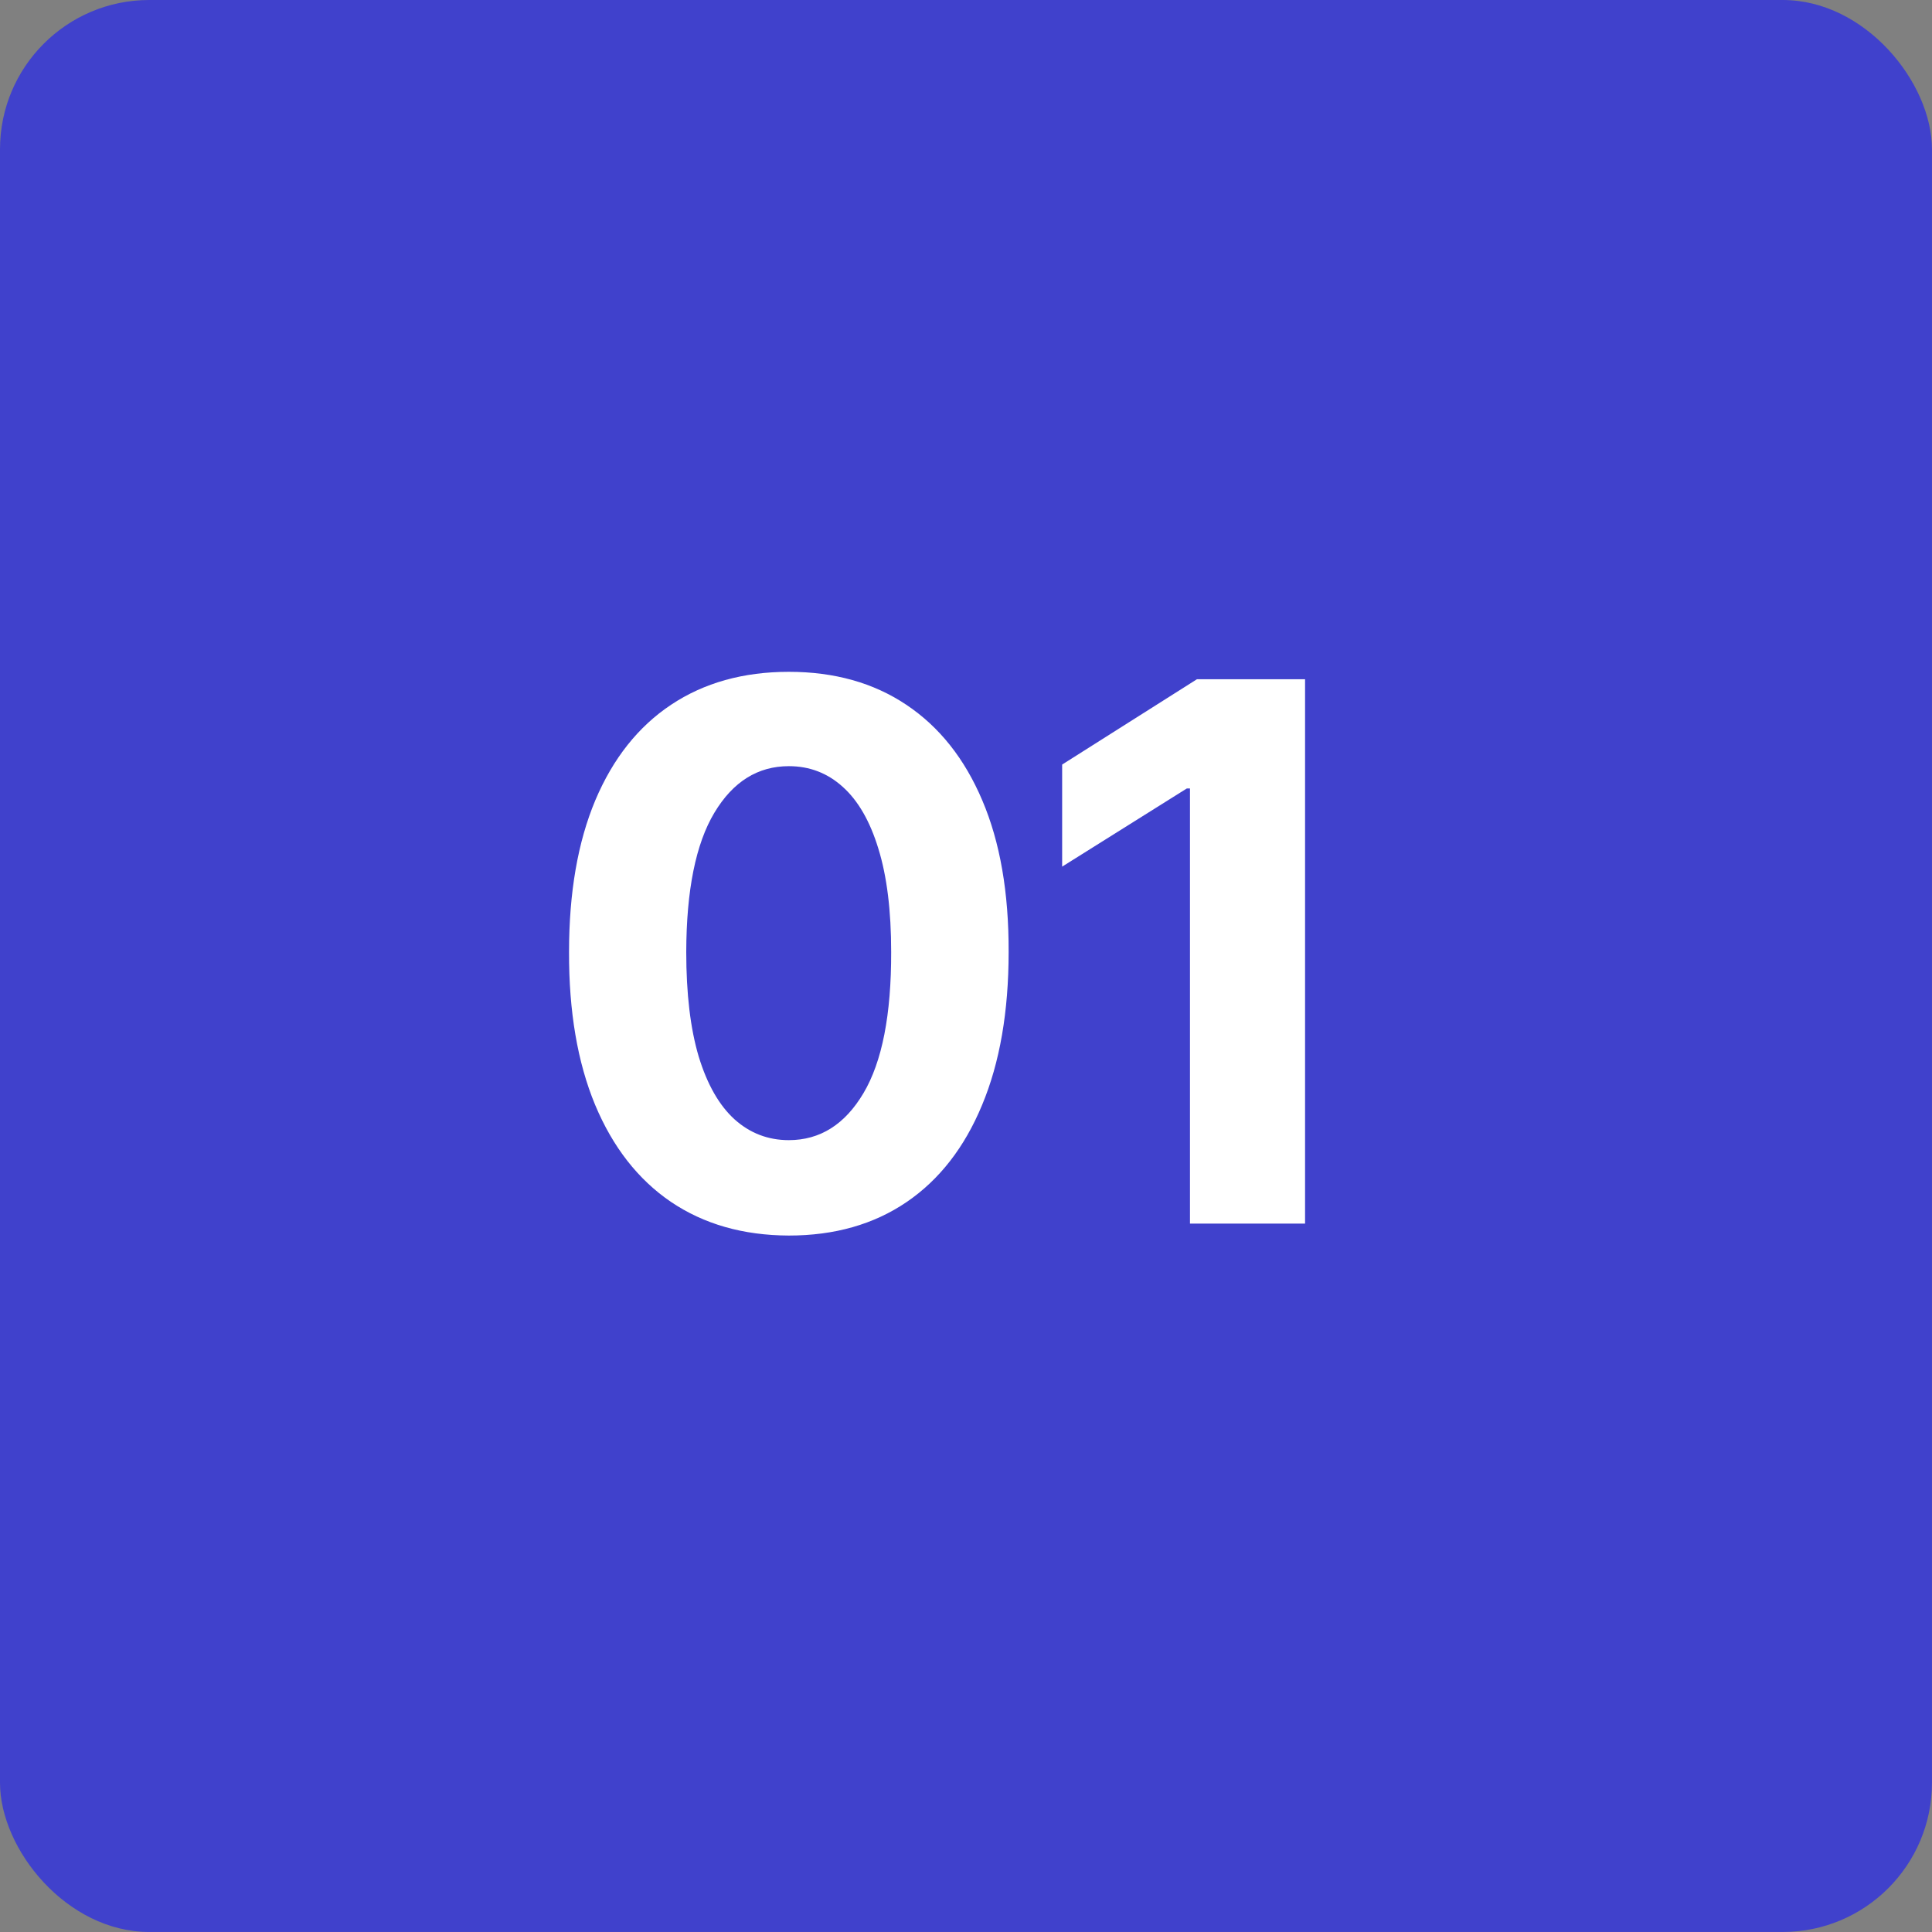 <?xml version="1.0" encoding="UTF-8"?> <svg xmlns="http://www.w3.org/2000/svg" width="60" height="60" viewBox="0 0 60 60" fill="none"><rect x="0" y="0" width="60" height="60" fill="#808080" stroke="none"/><rect width="59.999" height="59.999" rx="4.636" fill="#1718FF" fill-opacity="0.6"></rect><path d="M24.498 38.371C23.078 38.366 21.857 38.016 20.833 37.323C19.815 36.629 19.031 35.625 18.481 34.31C17.936 32.995 17.666 31.413 17.672 29.564C17.672 27.72 17.944 26.149 18.489 24.851C19.039 23.552 19.823 22.564 20.841 21.887C21.865 21.205 23.084 20.864 24.498 20.864C25.912 20.864 27.128 21.205 28.146 21.887C29.17 22.57 29.957 23.56 30.507 24.859C31.058 26.152 31.33 27.72 31.324 29.564C31.324 31.418 31.049 33.003 30.499 34.318C29.954 35.633 29.173 36.638 28.155 37.331C27.137 38.024 25.918 38.371 24.498 38.371ZM24.498 35.408C25.467 35.408 26.24 34.921 26.817 33.947C27.395 32.973 27.681 31.512 27.676 29.564C27.676 28.282 27.544 27.214 27.28 26.361C27.021 25.508 26.652 24.867 26.174 24.438C25.701 24.009 25.142 23.794 24.498 23.794C23.535 23.794 22.765 24.275 22.187 25.238C21.609 26.201 21.317 27.643 21.312 29.564C21.312 30.862 21.441 31.947 21.7 32.816C21.964 33.68 22.335 34.329 22.814 34.764C23.293 35.193 23.854 35.408 24.498 35.408ZM40.53 21.095V38H36.956V24.487H36.857L32.986 26.914V23.744L37.171 21.095H40.53Z" fill="white"></path></svg> 